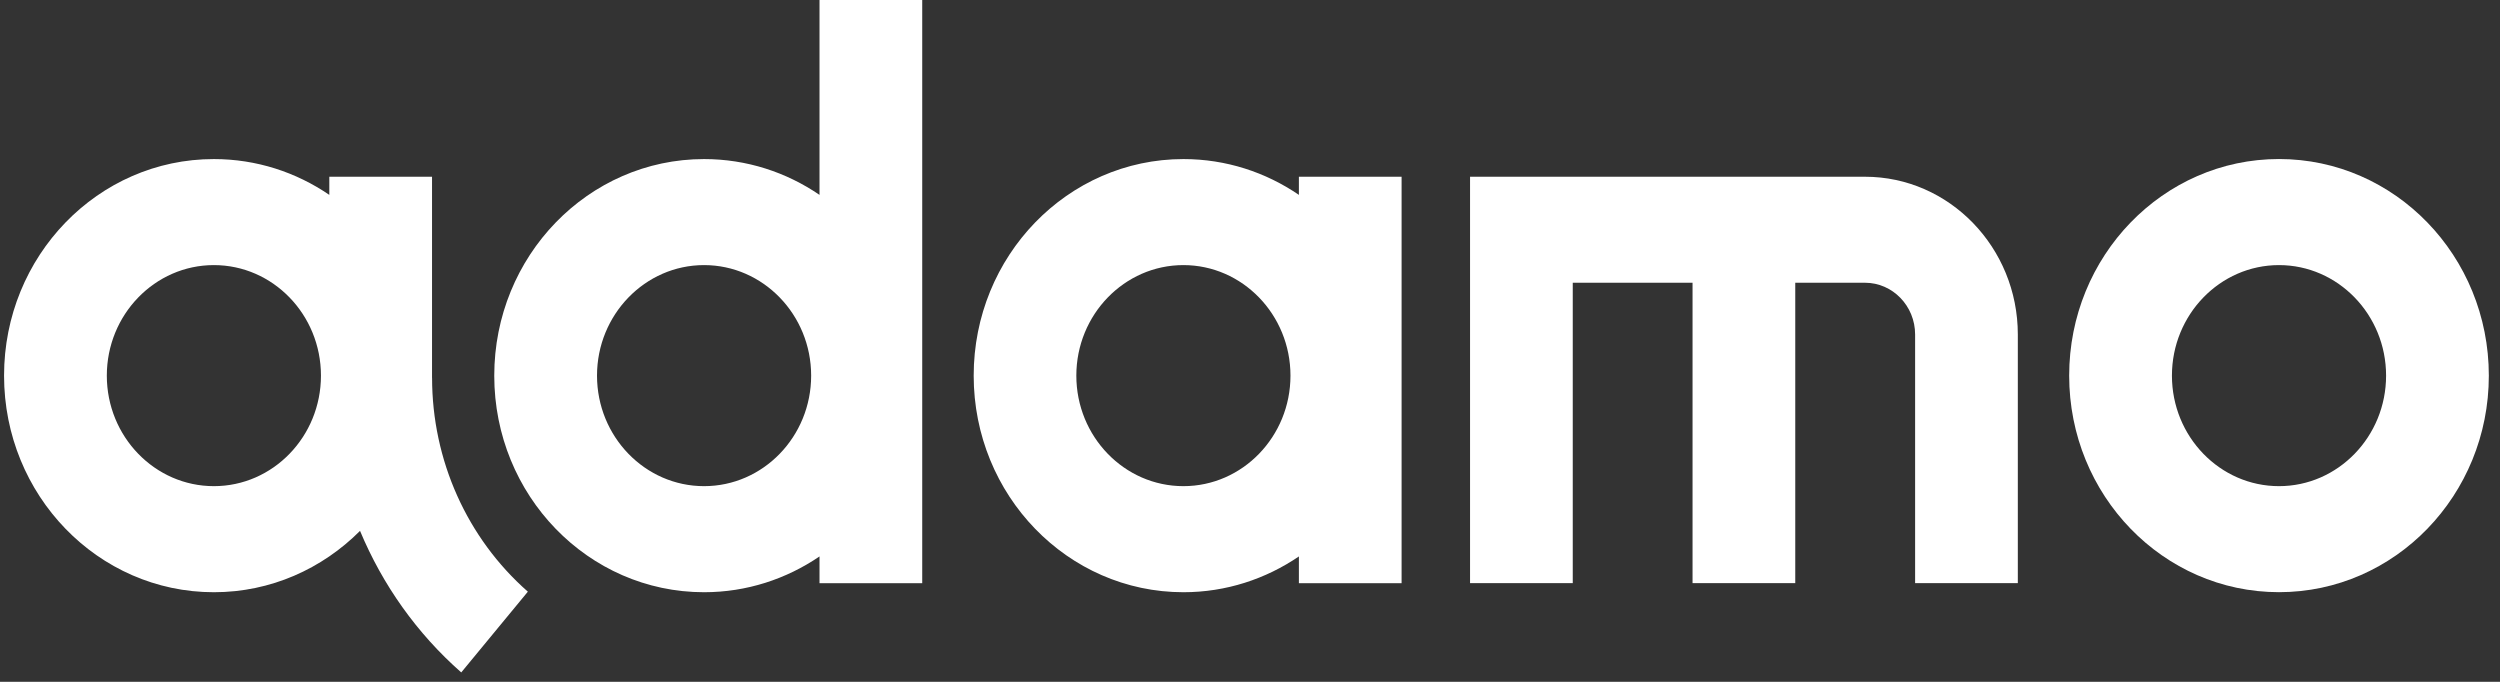 <svg width="154" height="42" viewBox="0 0 154 42" fill="none" xmlns="http://www.w3.org/2000/svg">
<rect x="0" y="0" width="154" height="42" fill="#333333" stroke="none"/>
<path d="M140.387 29.947C136.749 29.947 133.791 26.894 133.791 23.139C133.791 19.383 136.752 16.33 140.387 16.33C144.021 16.33 146.983 19.383 146.983 23.139C146.983 26.894 144.021 29.947 140.387 29.947ZM140.387 9.796C133.249 9.796 127.461 15.771 127.461 23.139C127.461 30.506 133.246 36.478 140.387 36.478C147.528 36.478 153.312 30.503 153.312 23.139C153.312 15.774 147.528 9.796 140.387 9.796Z" fill="white"/>
<path d="M13.176 29.947C9.538 29.947 6.58 26.894 6.58 23.139C6.58 19.384 9.538 16.33 13.176 16.33C16.814 16.33 19.771 19.384 19.771 23.139C19.771 26.894 16.814 29.947 13.176 29.947ZM26.613 23.274V10.887H20.286V12.005C18.247 10.612 15.804 9.799 13.176 9.799C6.035 9.796 0.25 15.771 0.25 23.139C0.25 30.506 6.035 36.481 13.176 36.481C16.679 36.481 19.849 35.036 22.178 32.702C23.564 36.023 25.677 39.017 28.413 41.421L32.516 36.447C28.767 33.15 26.616 28.349 26.616 23.274" fill="white"/>
<path d="M114.889 10.887H90.555V35.922H96.882V17.417H104.261V35.922H110.588V17.417H114.885C116.585 17.417 117.971 18.845 117.971 20.603V35.922H124.298V20.603C124.298 15.246 120.074 10.887 114.885 10.887" fill="white"/>
<path d="M43.371 29.947C39.734 29.947 36.776 26.894 36.776 23.139C36.776 19.384 39.737 16.33 43.371 16.33C47.006 16.33 49.967 19.384 49.967 23.139C49.967 26.894 47.009 29.947 43.371 29.947ZM50.482 0V12.005C48.443 10.612 46 9.799 43.371 9.799C36.234 9.799 30.446 15.771 30.446 23.142C30.446 30.513 36.231 36.481 43.371 36.481C46 36.481 48.443 35.665 50.482 34.276V35.925H56.809V0H50.482Z" fill="white"/>
<path d="M72.898 29.947C69.26 29.947 66.302 26.894 66.302 23.139C66.302 19.384 69.263 16.33 72.898 16.33C76.532 16.33 79.493 19.384 79.493 23.139C79.493 26.894 76.535 29.947 72.898 29.947ZM80.012 10.887V12.005C77.972 10.612 75.529 9.799 72.901 9.799C65.763 9.799 59.979 15.771 59.979 23.139C59.979 30.506 65.763 36.481 72.901 36.481C75.529 36.481 77.972 35.665 80.012 34.276V35.925H86.338V10.887H80.012Z" fill="white"/>
</svg>

